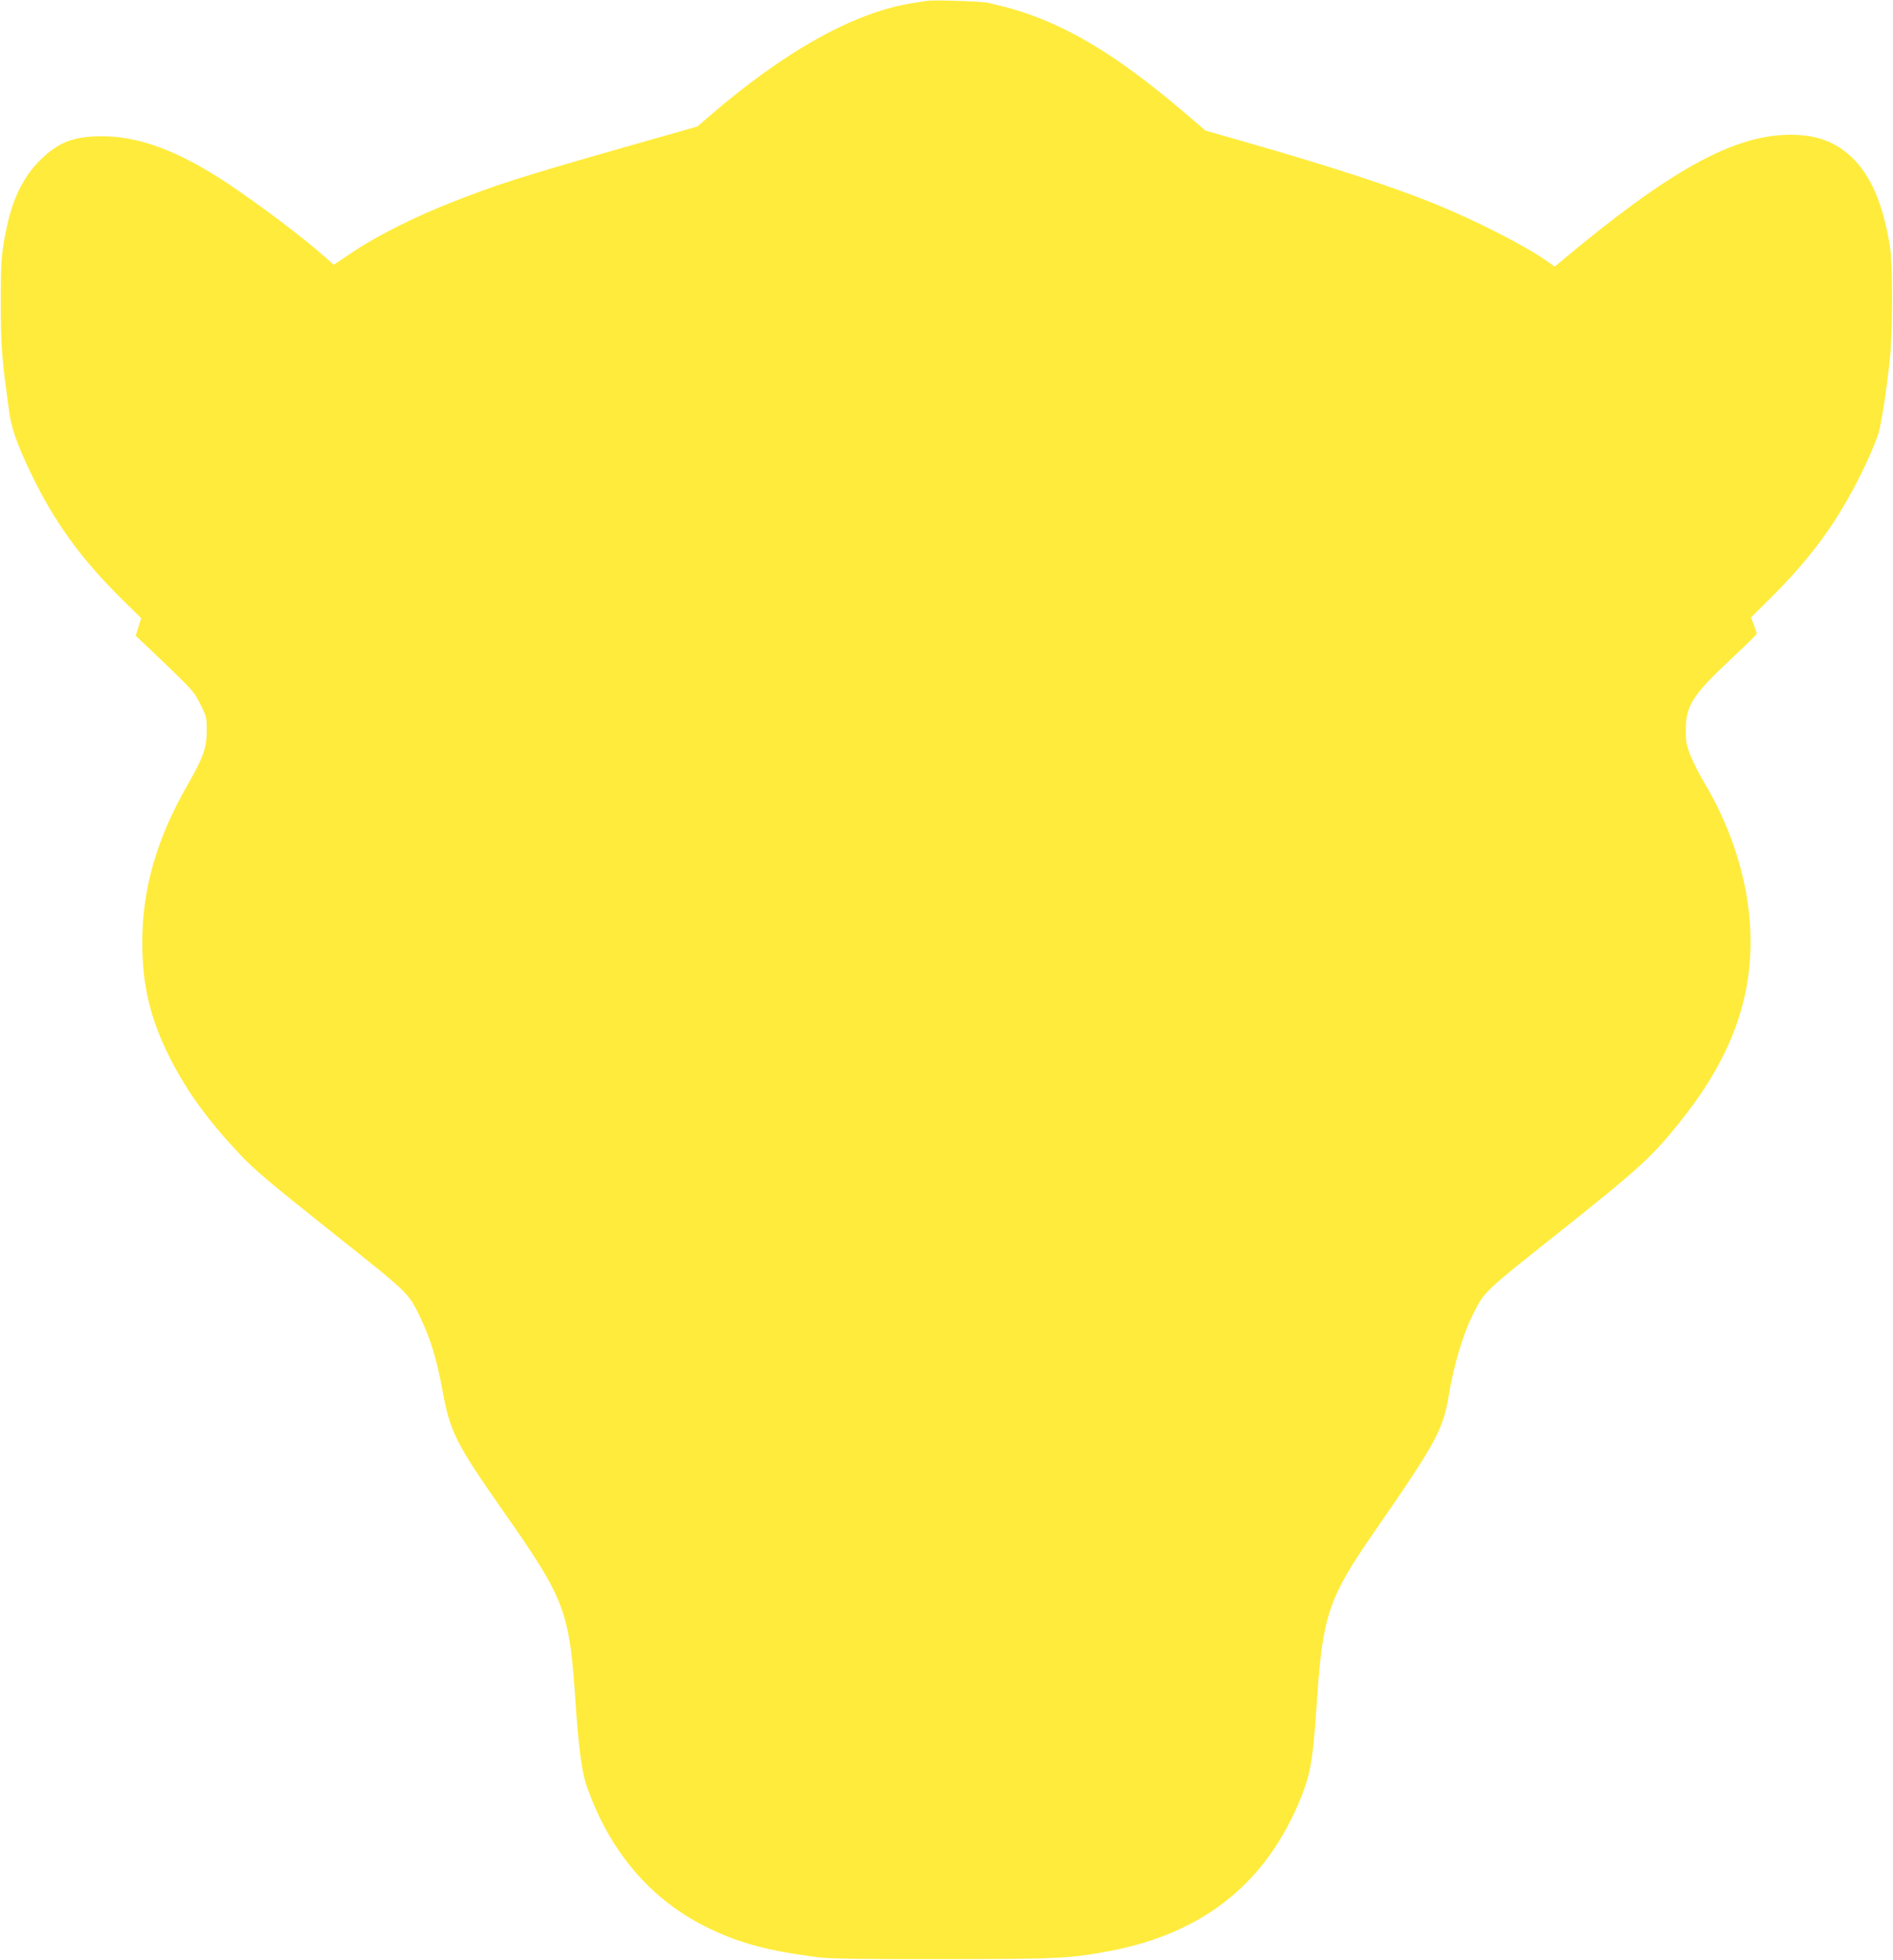 <?xml version="1.0" standalone="no"?>
<!DOCTYPE svg PUBLIC "-//W3C//DTD SVG 20010904//EN"
 "http://www.w3.org/TR/2001/REC-SVG-20010904/DTD/svg10.dtd">
<svg version="1.0" xmlns="http://www.w3.org/2000/svg"
 width="1236pt" height="1280pt" viewBox="0 0 1236 1280"
 preserveAspectRatio="xMidYMid meet">
<g transform="translate(0,1280) scale(0.1,-0.1)"
fill="#ffeb3b" stroke="none">
<path d="M6050 12794 c-14 -2 -56 -9 -95 -15 -379 -60 -834 -314 -1331 -744
l-70 -61 -485 -138 c-672 -192 -831 -243 -1124 -359 -236 -93 -484 -217 -640
-322 l-126 -84 -47 42 c-153 136 -431 346 -647 490 -317 210 -575 307 -818
307 -188 0 -288 -39 -408 -159 -106 -107 -173 -241 -214 -431 -35 -164 -40
-220 -40 -490 0 -251 7 -367 35 -570 5 -36 14 -103 20 -150 14 -106 53 -215
139 -395 157 -327 329 -564 607 -838 l116 -114 -18 -57 -18 -58 65 -61 c312
-297 314 -299 357 -386 40 -79 42 -88 42 -172 0 -112 -22 -174 -126 -356 -202
-353 -295 -678 -295 -1028 0 -284 52 -499 183 -759 109 -214 245 -402 451
-621 94 -101 190 -182 596 -505 516 -411 505 -400 581 -555 70 -144 111 -277
150 -490 48 -265 89 -345 389 -774 417 -595 440 -657 481 -1291 17 -250 39
-417 65 -496 148 -441 425 -766 808 -949 205 -98 385 -145 707 -187 79 -10
277 -13 815 -12 758 0 839 4 1101 55 611 118 1020 450 1242 1009 61 153 76
248 102 640 36 538 77 659 369 1080 411 594 453 671 492 905 30 185 91 389
151 510 82 165 61 144 580 557 509 405 596 485 773 706 319 397 465 769 465
1182 0 349 -109 718 -309 1050 -28 47 -65 121 -83 165 -27 69 -31 92 -31 170
0 156 47 229 293 459 93 87 170 162 170 167 0 5 -8 31 -19 58 l-18 49 139 138
c161 160 293 320 401 484 114 175 229 402 289 570 20 57 57 296 79 510 17 167
18 589 1 705 -43 287 -127 485 -259 605 -106 97 -227 140 -393 140 -370 0
-792 -234 -1505 -833 l-34 -28 -48 34 c-146 103 -468 268 -743 379 -272 110
-672 241 -1202 393 l-287 82 -98 84 c-438 377 -753 575 -1093 689 -47 15 -110
34 -140 40 -30 7 -71 17 -90 22 -37 9 -358 20 -400 12z"/>
</g>
</svg>
